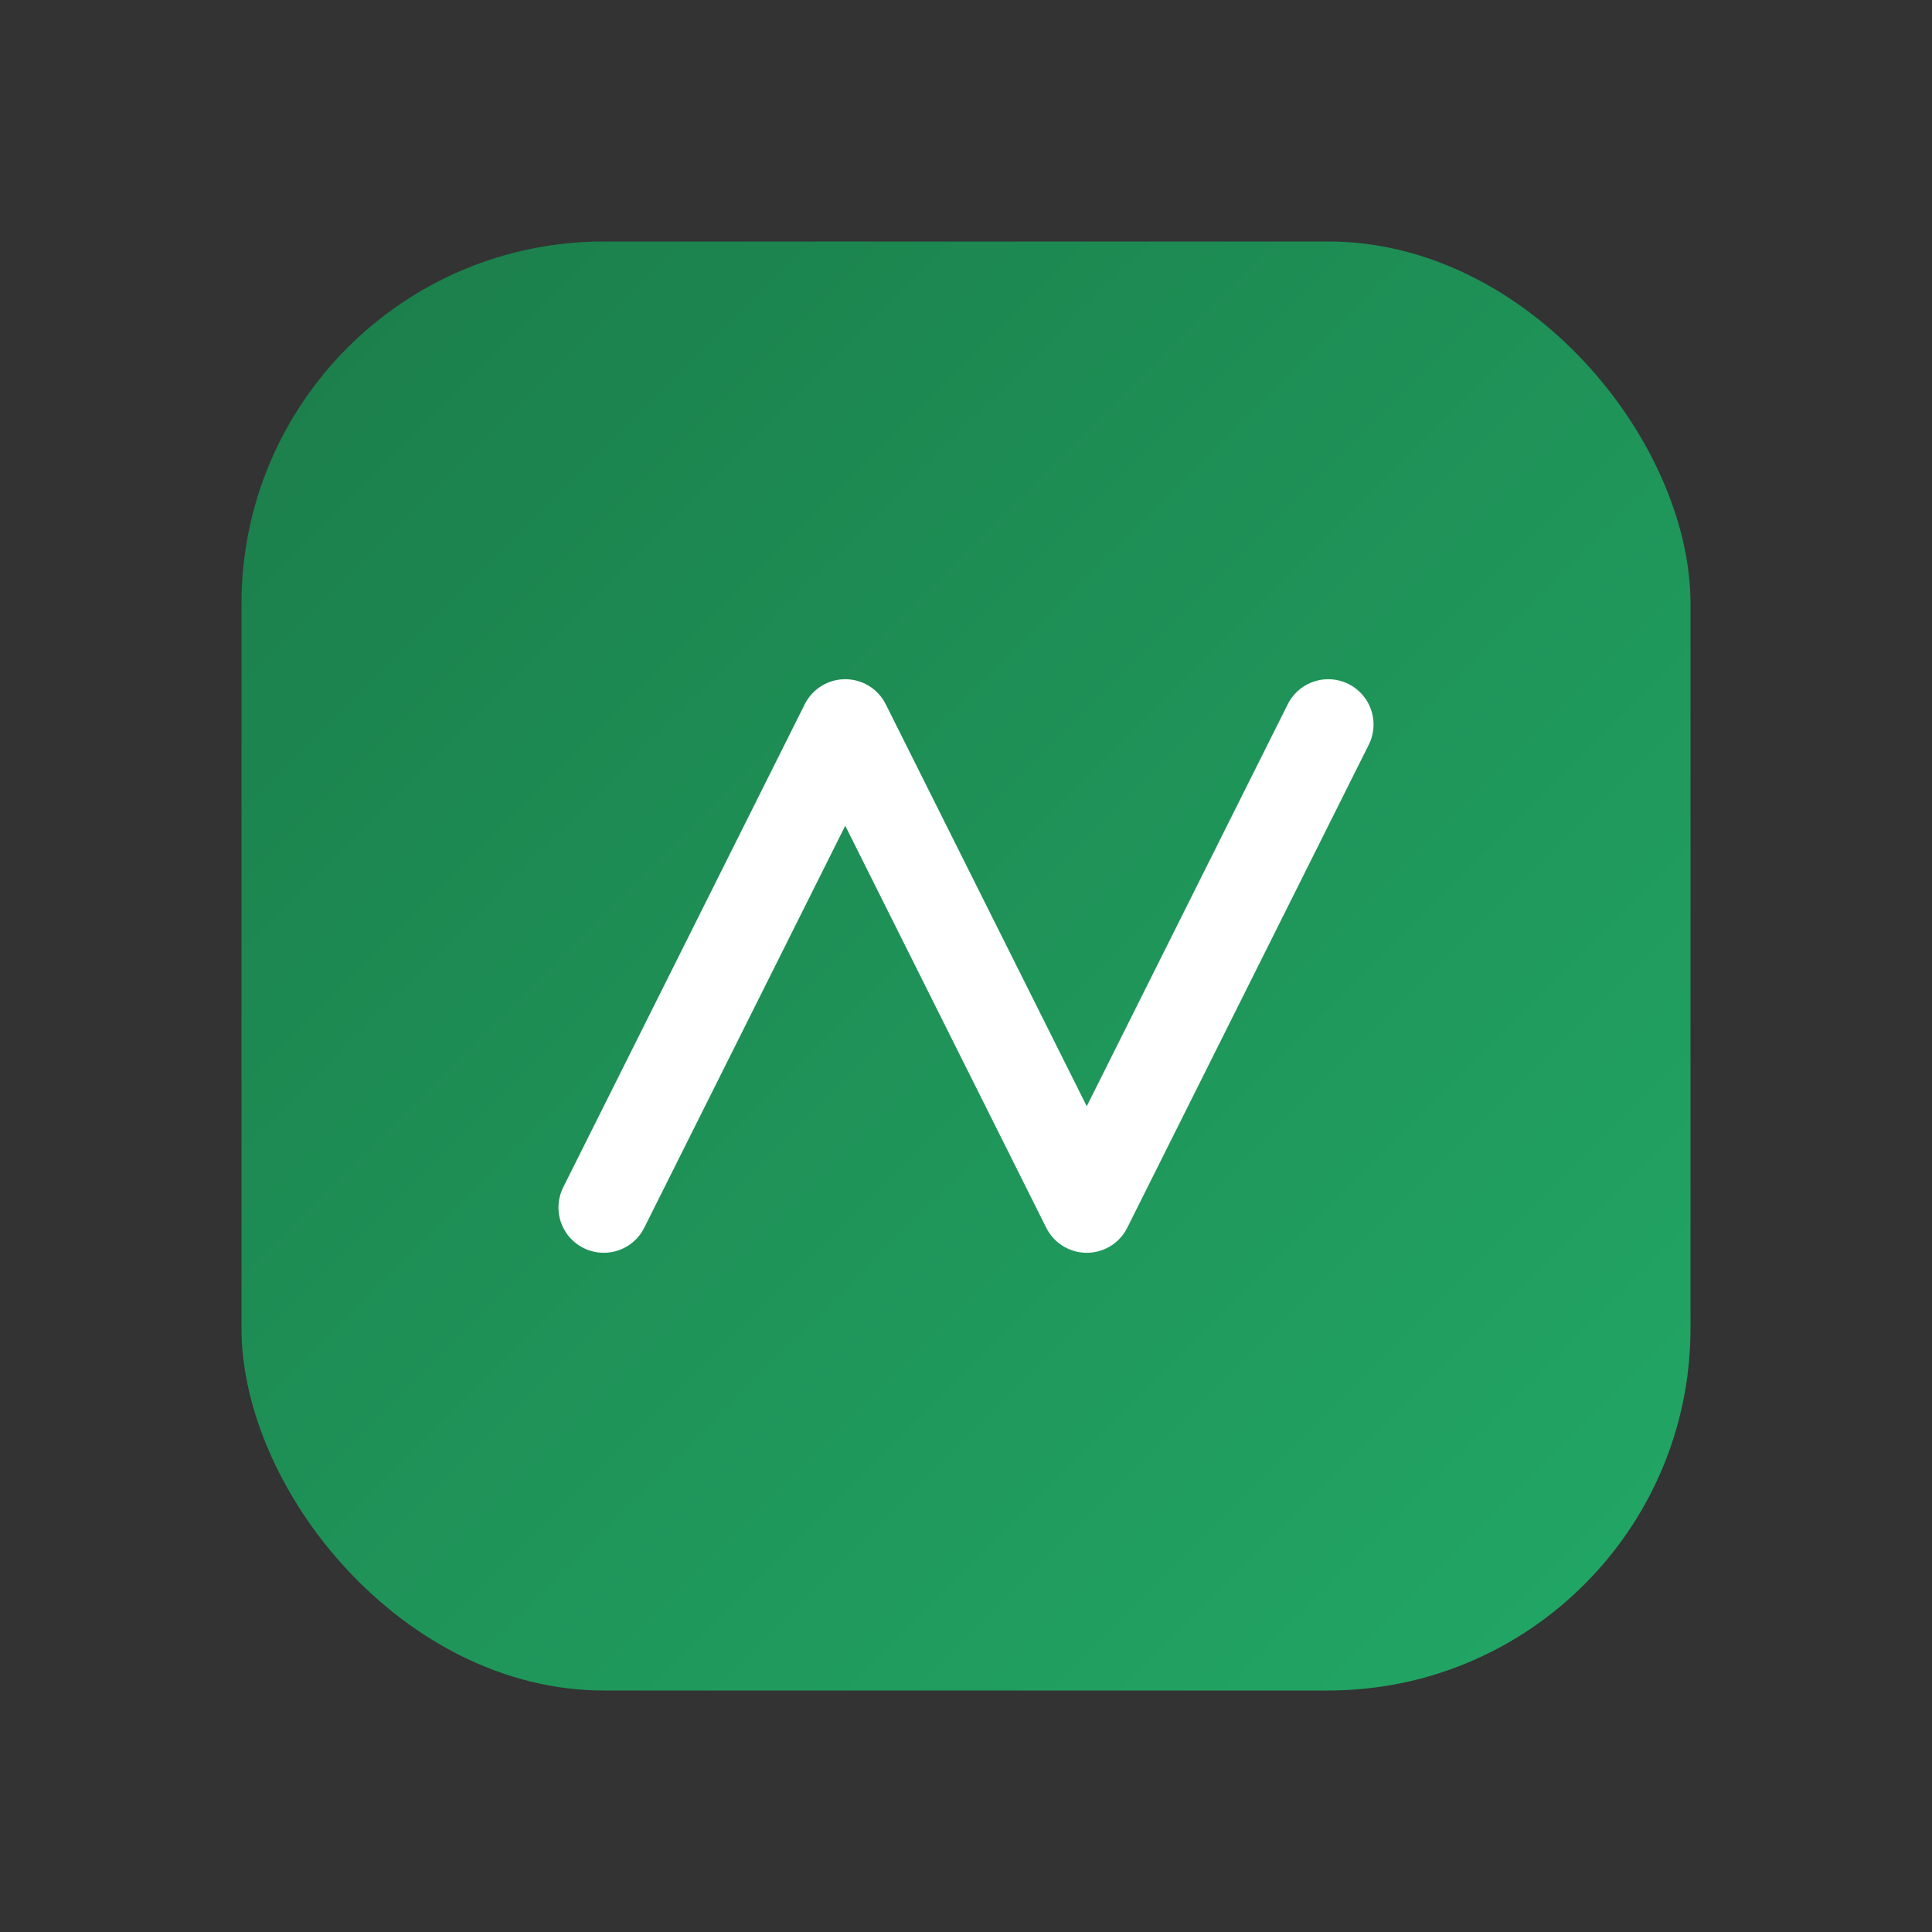 <svg xmlns="http://www.w3.org/2000/svg" width="64" height="64" viewBox="0 0 64 64" role="img" aria-label="Logo Kers">
  <rect x="0" y="0" width="64" height="64" fill="#333333" stroke="none"/>
  <defs>
    <linearGradient id="g" x1="0" y1="0" x2="1" y2="1">
      <stop offset="0" stop-color="#1b7d4a" />
      <stop offset="1" stop-color="#22a866" />
    </linearGradient>
  </defs>
  <rect x="8" y="8" width="48" height="48" rx="12" fill="url(#g)" />
  <path d="M20 40 L28 24 L36 40 L44 24" fill="none" stroke="#fff" stroke-width="3" stroke-linecap="round" stroke-linejoin="round" />
</svg>